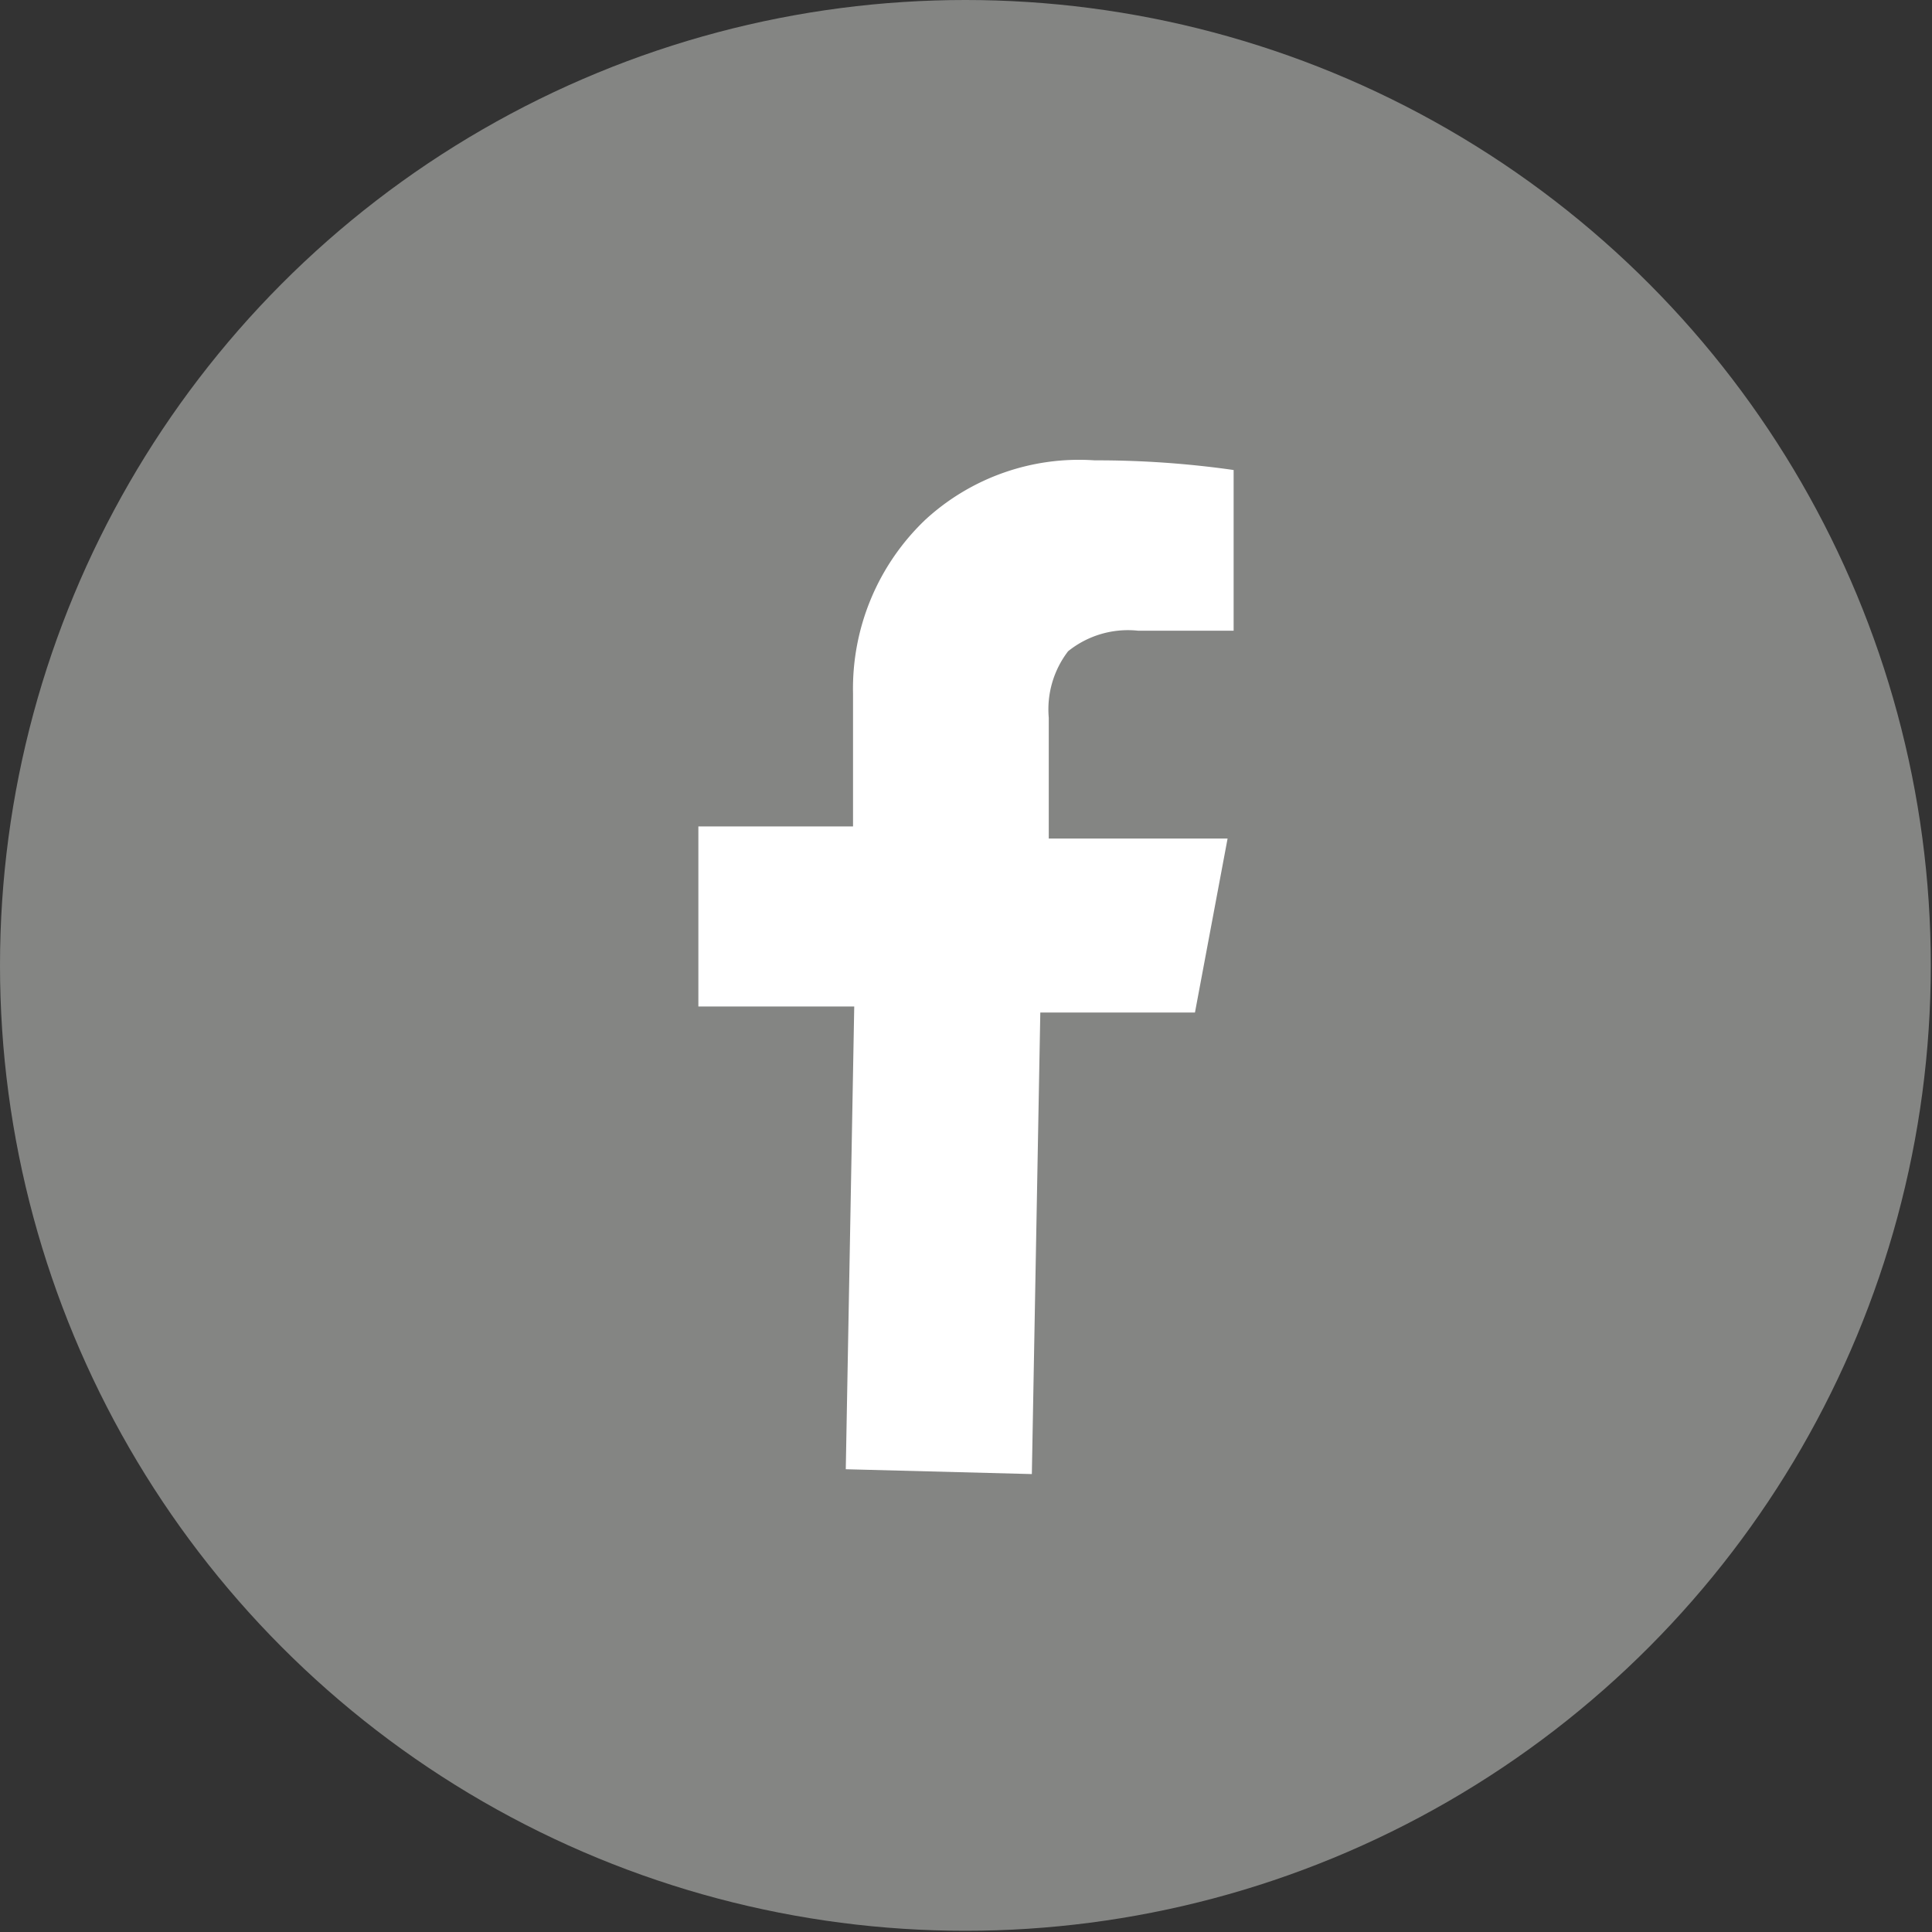 <svg xmlns="http://www.w3.org/2000/svg" viewBox="0 0 15.99 15.99"><rect x="0" y="0" width="15.99" height="15.99" fill="#333333" stroke="none"/><title>facebook</title><g id="3fde1761-2a4a-4b67-9d41-36f35b731a28" data-name="Capa 2"><g id="d0fdffed-fe3f-4e13-88de-9f143f339c2e" data-name="Capa 1"><circle cx="7.99" cy="7.99" r="7.99" style="fill:#848583"/><path d="M10.21,3.89l0,1.33-.79,0a.79.79,0,0,0-.58.17.79.79,0,0,0-.16.55l0,1,1.48,0L9.89,8.38l-1.28,0-.07,3.82L7,12.16l.07-3.83-1.29,0,0-1.49,1.28,0,0-1.1A1.93,1.93,0,0,1,7.66,4.3a1.88,1.88,0,0,1,1.4-.49A8,8,0,0,1,10.21,3.89Z" style="fill:#fff"/></g></g></svg>